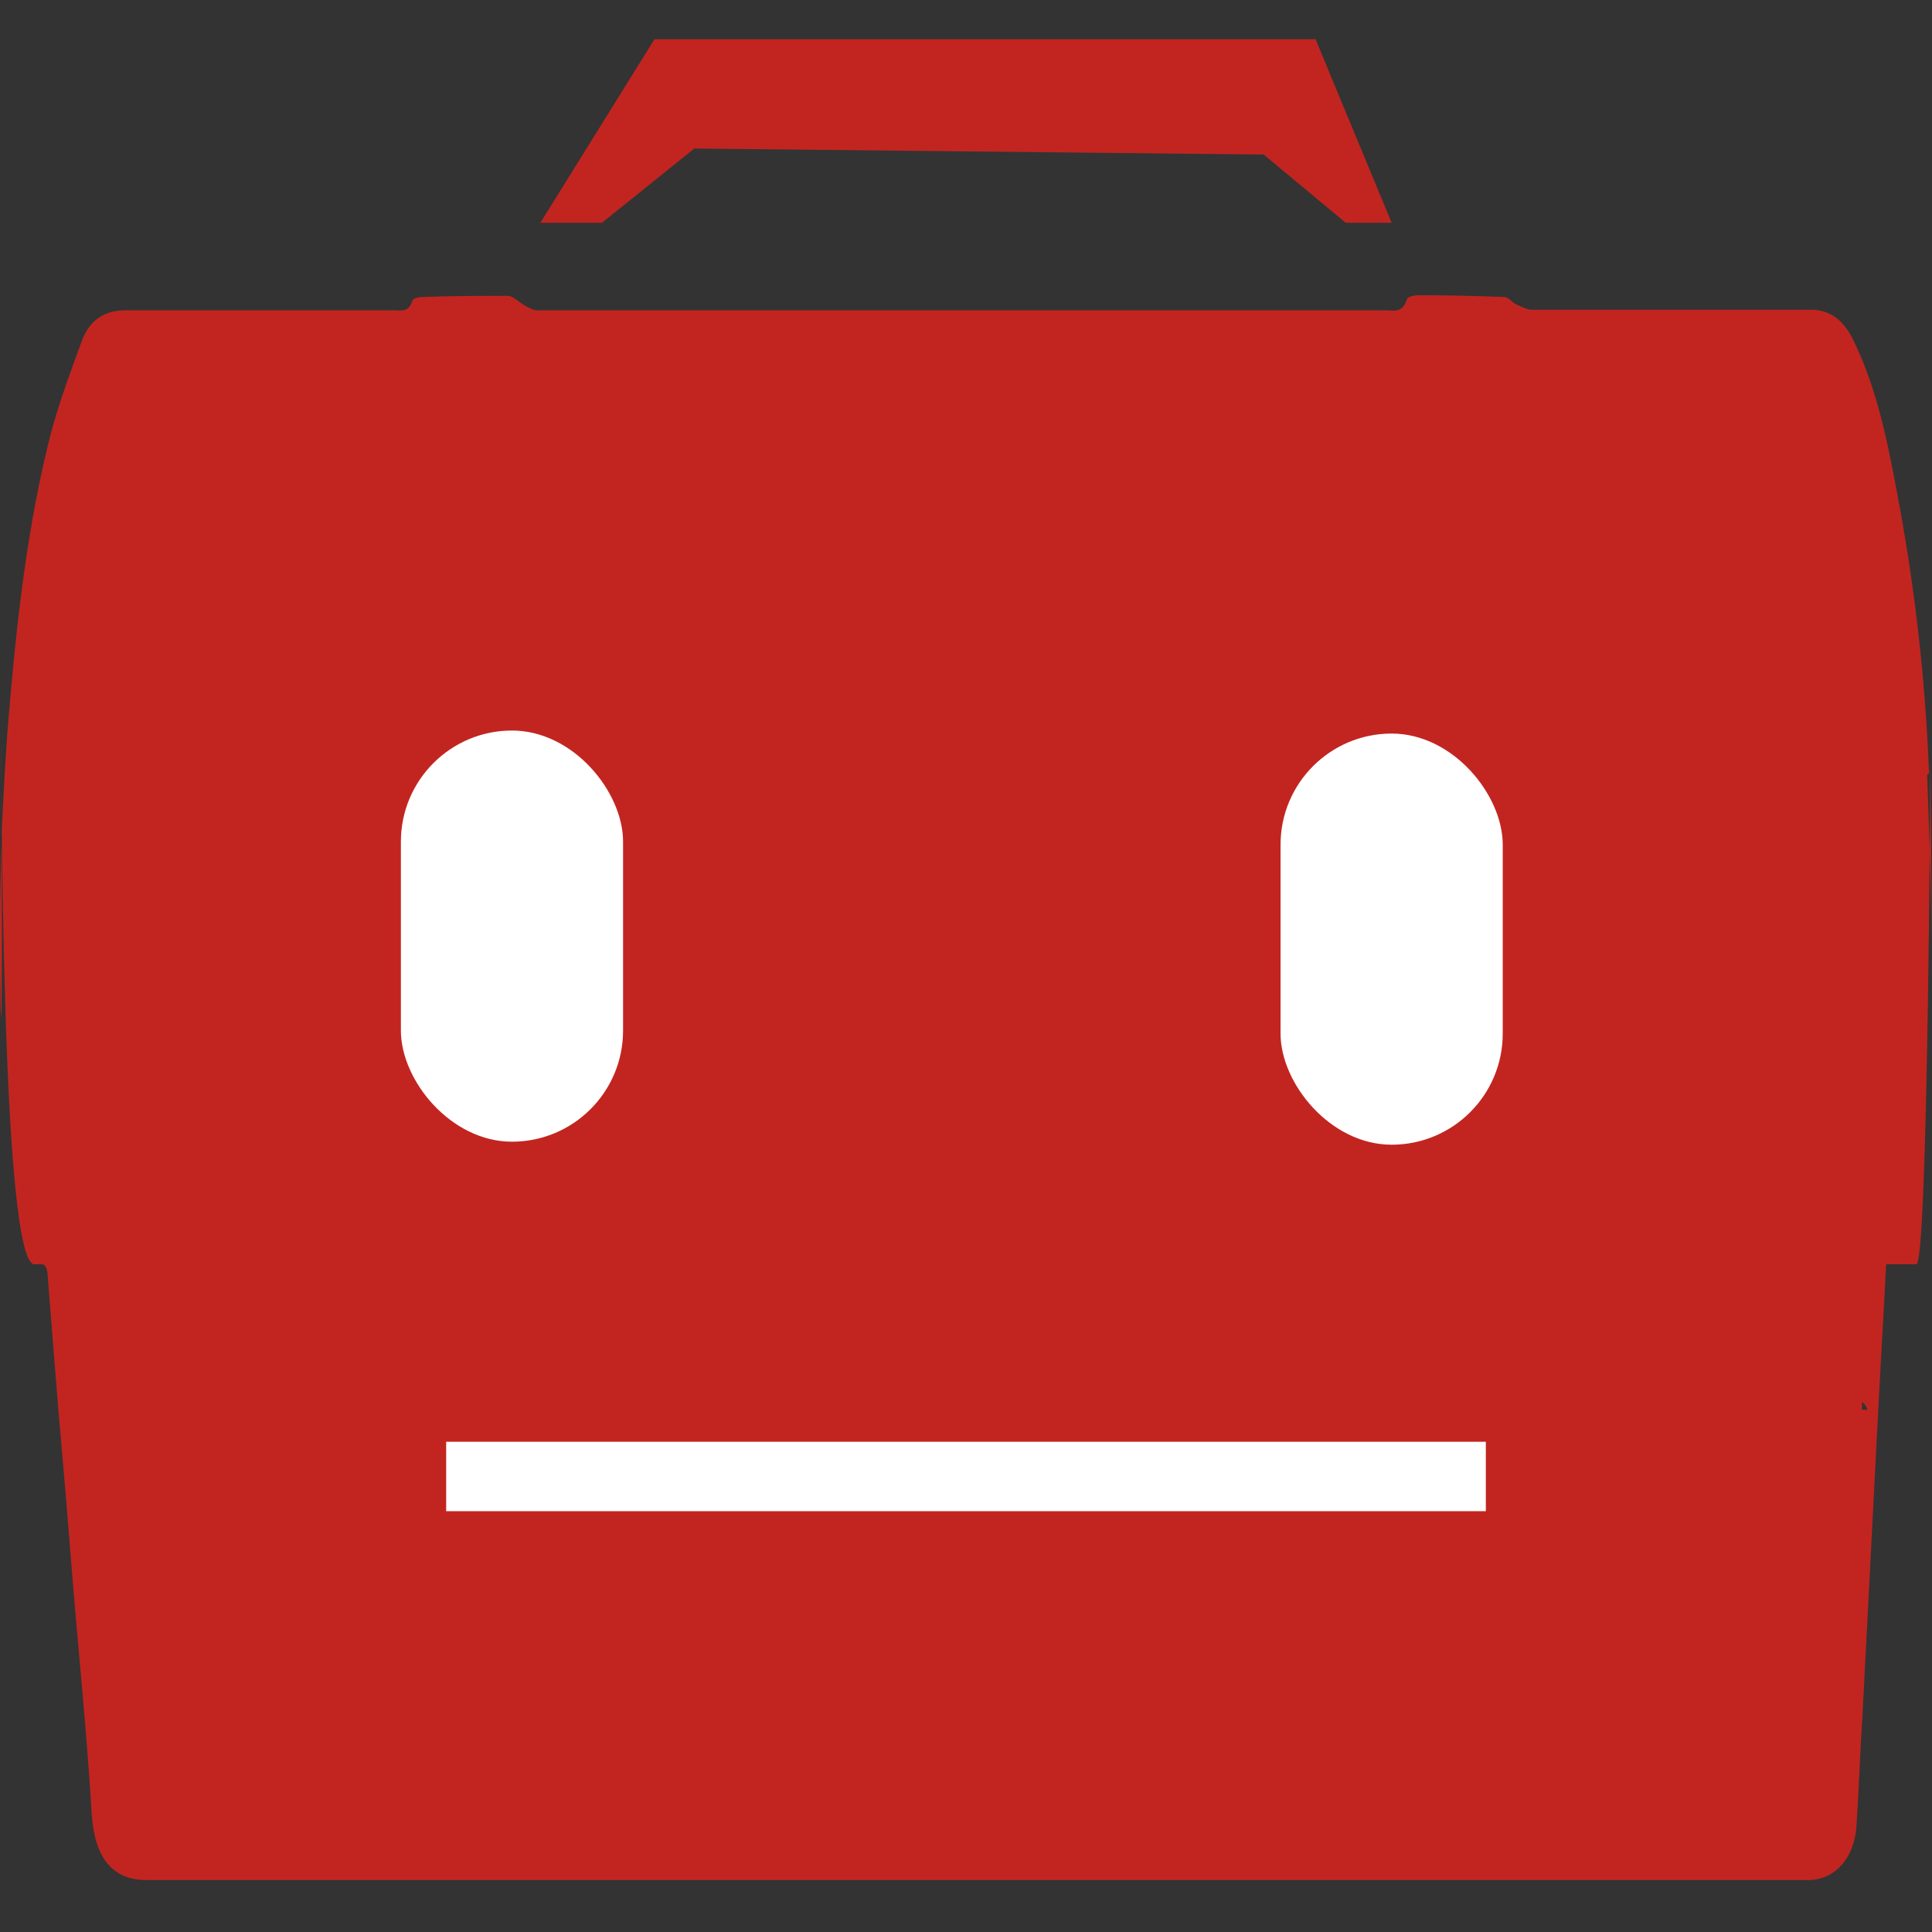 <?xml version="1.0" encoding="UTF-8"?>
<svg id="Layer_1" xmlns="http://www.w3.org/2000/svg" version="1.1" viewBox="0 0 32 32">
  <rect x="0" y="0" width="32" height="32" fill="#333333" stroke="none"/>
  <!-- Generator: Adobe Illustrator 29.7.1, SVG Export Plug-In . SVG Version: 2.1.1 Build 8)  -->
  <defs>
    <style>
      .st0 {
        fill: #992520;
      }

      .st1 {
        fill: #c22520;
      }

      .st2 {
        fill: #fff;
      }
    </style>
  </defs>
  <g>
    <path class="st1" d="M31.95,12.8c-.06-1.6-.25-3.2-.55-4.75-.16-.85-.34-1.69-.72-2.45-.16-.31-.38-.47-.69-.47h-4.62c-.08,0-.16-.05-.24-.08-.08-.03-.14-.13-.21-.13-.48-.02-.94-.03-1.42-.03-.08,0-.19.02-.2.08-.08.22-.21.17-.34.17h-14.07c-.06,0-.14-.05-.2-.08-.09-.05-.19-.16-.28-.16-.48,0-.94,0-1.42.02-.05,0-.15.02-.16.06-.06.2-.19.16-.3.16H2.08c-.35,0-.6.16-.73.52-.21.58-.43,1.16-.57,1.77-.37,1.54-.53,3.13-.66,4.73C.01,13.68-.02,15.18.01,16.7c.04,1.19.01-5.45.01-4.26C.03,13.1.03,20.94.57,20.94h.06c.13-.02.15.06.16.19.08.99.15,1.96.24,2.95.09,1,.16,1.99.25,2.99.09,1,.18,1.99.24,2.99.05.71.34,1.08.91,1.08h27.55c.43-.02.74-.38.77-.91.04-.61.06-1.24.1-1.85l.26-5.03c.04-.8.09-1.58.13-2.41h.5c.19.02.23-7.92.23-8.13,0-1.44.04,4.97.03,3.53,0-1.18-.04-2.35-.08-3.51l.03-.02ZM1.16,23.18h0v.16-.16ZM30.84,23.35v-.13s.08.06.09.13h-.09Z"/>
    <path class="st1" d="M9.83,3.63"/>
  </g>
  <polygon class="st1" points="8.95 3.69 10.84 .65 21.79 .65 23.05 3.69 22.29 3.69 20.93 2.56 11.5 2.46 9.97 3.69 8.95 3.69"/>
  <path class="st0" d="M15.09,3.69"/>
  <rect id="mouth" class="st2" x="7.39" y="23.88" width="17.22" height="1.15"/>
  <rect id="eye" class="st2" x="6.64" y="12.1" width="3.68" height="6.81" rx="1.84" ry="1.84"/>
  <rect id="eye1" data-name="eye" class="st2" x="21.21" y="12.15" width="3.68" height="6.81" rx="1.84" ry="1.84"/>
</svg>